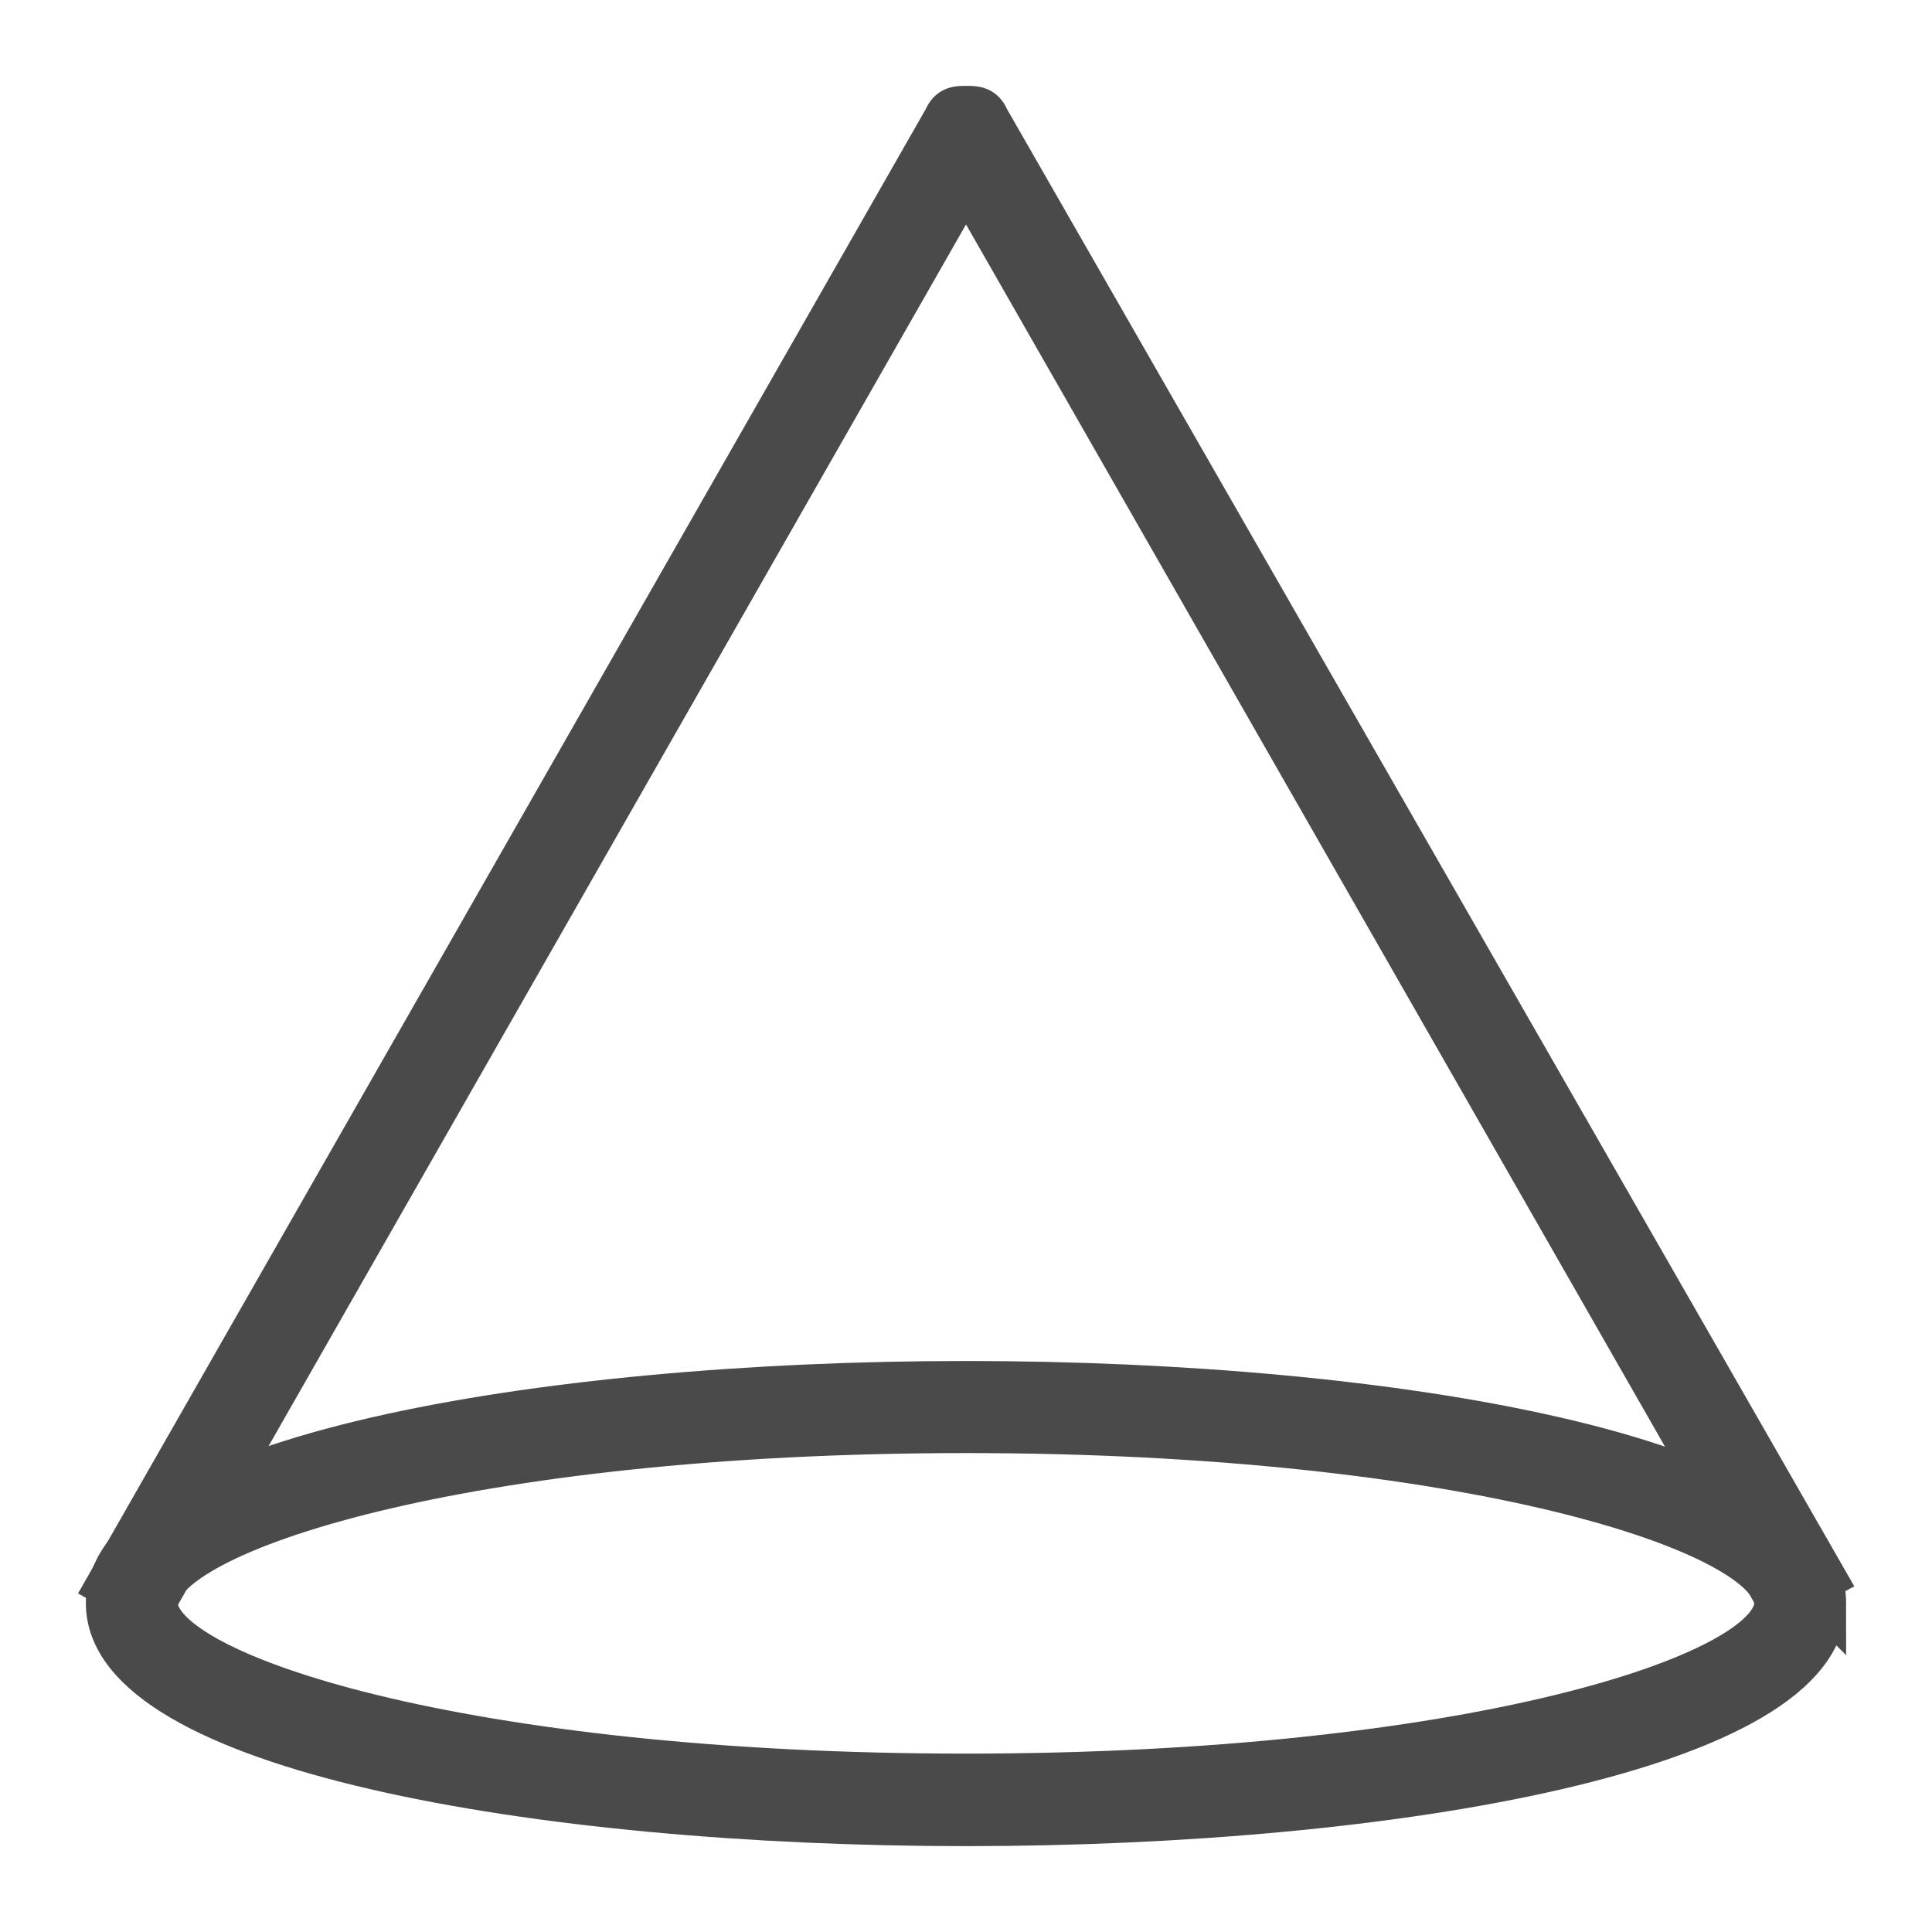 <svg xmlns="http://www.w3.org/2000/svg" width="18" height="18" viewBox="0 0 18 18"><g><g><g><path fill="#4a4a4a" d="M16.543 14.938c0 .669-2.87 1.6-7.543 1.6s-7.543-.931-7.543-1.6c0-.668 2.87-1.6 7.543-1.6s7.543.932 7.543 1.6zm.457 0c0-1.35-4-2.058-8-2.058s-8 .707-8 2.058S5 17 9 17s8-.71 8-2.062z"/><path fill="none" stroke="#4a4a4a" stroke-miterlimit="20" stroke-width=".4" d="M16.543 14.938c0 .669-2.87 1.6-7.543 1.6s-7.543-.931-7.543-1.6c0-.668 2.87-1.6 7.543-1.6s7.543.932 7.543 1.6zm.457 0c0-1.35-4-2.058-8-2.058s-8 .707-8 2.058S5 17 9 17s8-.71 8-2.062z"/></g><g><path fill="#4a4a4a" d="M1.4 15l-.4-.229L8.803 1.108C8.848 1 8.923 1 9 1c.084 0 .16 0 .204.108L17 14.7l-.428.228L9 1.688z"/><path fill="none" stroke="#4a4a4a" stroke-miterlimit="20" stroke-width=".4" d="M1.4 15v0l-.4-.229v0L8.803 1.108C8.848 1 8.923 1 9 1c.084 0 .16 0 .204.108L17 14.7v0l-.428.228v0L9 1.688v0z"/></g></g></g></svg>